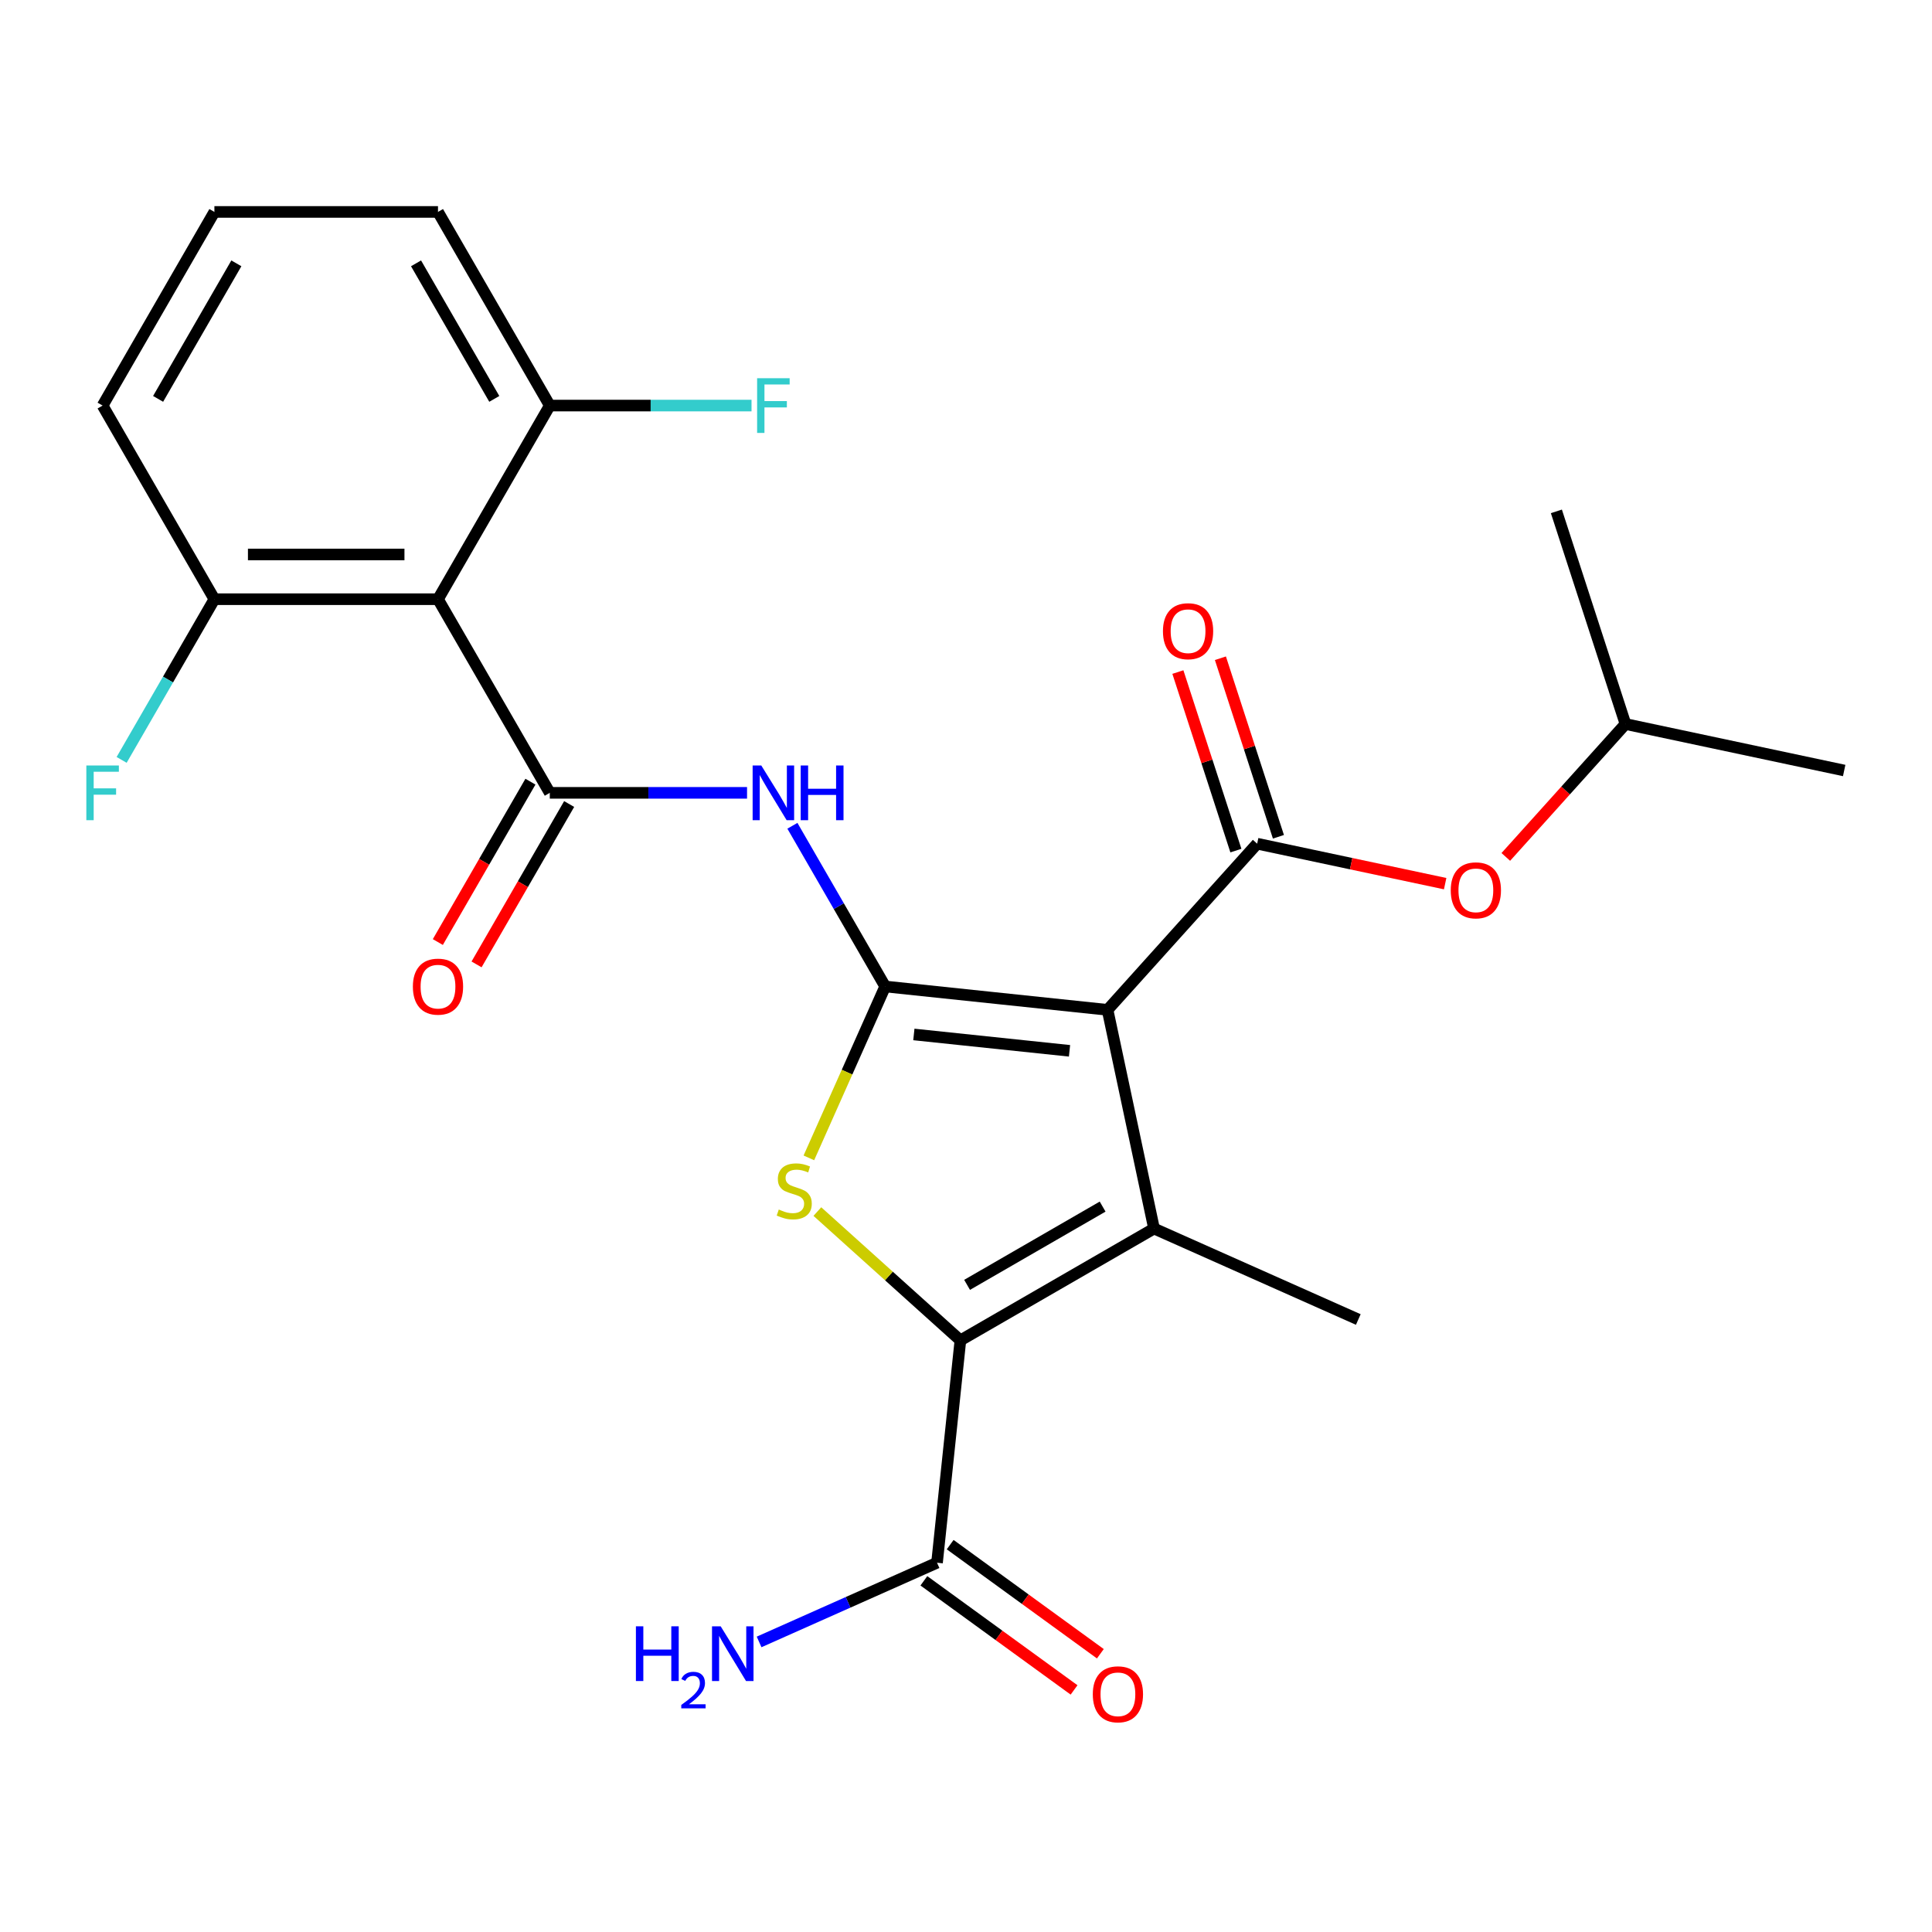 <?xml version='1.0' encoding='iso-8859-1'?>
<svg version='1.1' baseProfile='full'
              xmlns='http://www.w3.org/2000/svg'
                      xmlns:rdkit='http://www.rdkit.org/xml'
                      xmlns:xlink='http://www.w3.org/1999/xlink'
                  xml:space='preserve'
width='1000px' height='1000px' viewBox='0 0 1000 1000'>
<!-- END OF HEADER -->
<rect style='opacity:1.0;fill:#FFFFFF;stroke:none' width='1000' height='1000' x='0' y='0'> </rect>
<path class='bond-0' d='M 573.264,522.697 L 458.167,510.6' style='fill:none;fill-rule:evenodd;stroke:#000000;stroke-width:6px;stroke-linecap:butt;stroke-linejoin:miter;stroke-opacity:1' />
<path class='bond-0' d='M 553.58,543.902 L 473.012,535.434' style='fill:none;fill-rule:evenodd;stroke:#000000;stroke-width:6px;stroke-linecap:butt;stroke-linejoin:miter;stroke-opacity:1' />
<path class='bond-1' d='M 573.264,522.697 L 597.325,635.899' style='fill:none;fill-rule:evenodd;stroke:#000000;stroke-width:6px;stroke-linecap:butt;stroke-linejoin:miter;stroke-opacity:1' />
<path class='bond-4' d='M 573.264,522.697 L 650.703,436.692' style='fill:none;fill-rule:evenodd;stroke:#000000;stroke-width:6px;stroke-linecap:butt;stroke-linejoin:miter;stroke-opacity:1' />
<path class='bond-3' d='M 458.167,510.6 L 438.418,554.956' style='fill:none;fill-rule:evenodd;stroke:#000000;stroke-width:6px;stroke-linecap:butt;stroke-linejoin:miter;stroke-opacity:1' />
<path class='bond-3' d='M 438.418,554.956 L 418.669,599.312' style='fill:none;fill-rule:evenodd;stroke:#CCCC00;stroke-width:6px;stroke-linecap:butt;stroke-linejoin:miter;stroke-opacity:1' />
<path class='bond-6' d='M 458.167,510.6 L 434.157,469.014' style='fill:none;fill-rule:evenodd;stroke:#000000;stroke-width:6px;stroke-linecap:butt;stroke-linejoin:miter;stroke-opacity:1' />
<path class='bond-6' d='M 434.157,469.014 L 410.147,427.427' style='fill:none;fill-rule:evenodd;stroke:#0000FF;stroke-width:6px;stroke-linecap:butt;stroke-linejoin:miter;stroke-opacity:1' />
<path class='bond-2' d='M 597.325,635.899 L 497.099,693.764' style='fill:none;fill-rule:evenodd;stroke:#000000;stroke-width:6px;stroke-linecap:butt;stroke-linejoin:miter;stroke-opacity:1' />
<path class='bond-2' d='M 570.718,624.534 L 500.56,665.04' style='fill:none;fill-rule:evenodd;stroke:#000000;stroke-width:6px;stroke-linecap:butt;stroke-linejoin:miter;stroke-opacity:1' />
<path class='bond-16' d='M 597.325,635.899 L 703.051,682.971' style='fill:none;fill-rule:evenodd;stroke:#000000;stroke-width:6px;stroke-linecap:butt;stroke-linejoin:miter;stroke-opacity:1' />
<path class='bond-8' d='M 497.099,693.764 L 485.002,808.861' style='fill:none;fill-rule:evenodd;stroke:#000000;stroke-width:6px;stroke-linecap:butt;stroke-linejoin:miter;stroke-opacity:1' />
<path class='bond-25' d='M 497.099,693.764 L 460.084,660.435' style='fill:none;fill-rule:evenodd;stroke:#000000;stroke-width:6px;stroke-linecap:butt;stroke-linejoin:miter;stroke-opacity:1' />
<path class='bond-25' d='M 460.084,660.435 L 423.068,627.106' style='fill:none;fill-rule:evenodd;stroke:#CCCC00;stroke-width:6px;stroke-linecap:butt;stroke-linejoin:miter;stroke-opacity:1' />
<path class='bond-9' d='M 650.703,436.692 L 699.357,447.034' style='fill:none;fill-rule:evenodd;stroke:#000000;stroke-width:6px;stroke-linecap:butt;stroke-linejoin:miter;stroke-opacity:1' />
<path class='bond-9' d='M 699.357,447.034 L 748.011,457.376' style='fill:none;fill-rule:evenodd;stroke:#FF0000;stroke-width:6px;stroke-linecap:butt;stroke-linejoin:miter;stroke-opacity:1' />
<path class='bond-11' d='M 661.709,433.116 L 646.696,386.909' style='fill:none;fill-rule:evenodd;stroke:#000000;stroke-width:6px;stroke-linecap:butt;stroke-linejoin:miter;stroke-opacity:1' />
<path class='bond-11' d='M 646.696,386.909 L 631.682,340.703' style='fill:none;fill-rule:evenodd;stroke:#FF0000;stroke-width:6px;stroke-linecap:butt;stroke-linejoin:miter;stroke-opacity:1' />
<path class='bond-11' d='M 639.696,440.269 L 624.682,394.062' style='fill:none;fill-rule:evenodd;stroke:#000000;stroke-width:6px;stroke-linecap:butt;stroke-linejoin:miter;stroke-opacity:1' />
<path class='bond-11' d='M 624.682,394.062 L 609.669,347.855' style='fill:none;fill-rule:evenodd;stroke:#FF0000;stroke-width:6px;stroke-linecap:butt;stroke-linejoin:miter;stroke-opacity:1' />
<path class='bond-5' d='M 284.57,410.374 L 335.619,410.374' style='fill:none;fill-rule:evenodd;stroke:#000000;stroke-width:6px;stroke-linecap:butt;stroke-linejoin:miter;stroke-opacity:1' />
<path class='bond-5' d='M 335.619,410.374 L 386.668,410.374' style='fill:none;fill-rule:evenodd;stroke:#0000FF;stroke-width:6px;stroke-linecap:butt;stroke-linejoin:miter;stroke-opacity:1' />
<path class='bond-7' d='M 284.57,410.374 L 226.705,310.148' style='fill:none;fill-rule:evenodd;stroke:#000000;stroke-width:6px;stroke-linecap:butt;stroke-linejoin:miter;stroke-opacity:1' />
<path class='bond-10' d='M 274.548,404.588 L 250.584,446.094' style='fill:none;fill-rule:evenodd;stroke:#000000;stroke-width:6px;stroke-linecap:butt;stroke-linejoin:miter;stroke-opacity:1' />
<path class='bond-10' d='M 250.584,446.094 L 226.62,487.6' style='fill:none;fill-rule:evenodd;stroke:#FF0000;stroke-width:6px;stroke-linecap:butt;stroke-linejoin:miter;stroke-opacity:1' />
<path class='bond-10' d='M 294.593,416.161 L 270.629,457.667' style='fill:none;fill-rule:evenodd;stroke:#000000;stroke-width:6px;stroke-linecap:butt;stroke-linejoin:miter;stroke-opacity:1' />
<path class='bond-10' d='M 270.629,457.667 L 246.666,499.173' style='fill:none;fill-rule:evenodd;stroke:#FF0000;stroke-width:6px;stroke-linecap:butt;stroke-linejoin:miter;stroke-opacity:1' />
<path class='bond-12' d='M 226.705,310.148 L 110.974,310.148' style='fill:none;fill-rule:evenodd;stroke:#000000;stroke-width:6px;stroke-linecap:butt;stroke-linejoin:miter;stroke-opacity:1' />
<path class='bond-12' d='M 209.345,287.002 L 128.334,287.002' style='fill:none;fill-rule:evenodd;stroke:#000000;stroke-width:6px;stroke-linecap:butt;stroke-linejoin:miter;stroke-opacity:1' />
<path class='bond-13' d='M 226.705,310.148 L 284.57,209.922' style='fill:none;fill-rule:evenodd;stroke:#000000;stroke-width:6px;stroke-linecap:butt;stroke-linejoin:miter;stroke-opacity:1' />
<path class='bond-14' d='M 478.2,818.224 L 517.067,846.463' style='fill:none;fill-rule:evenodd;stroke:#000000;stroke-width:6px;stroke-linecap:butt;stroke-linejoin:miter;stroke-opacity:1' />
<path class='bond-14' d='M 517.067,846.463 L 555.935,874.702' style='fill:none;fill-rule:evenodd;stroke:#FF0000;stroke-width:6px;stroke-linecap:butt;stroke-linejoin:miter;stroke-opacity:1' />
<path class='bond-14' d='M 491.805,799.499 L 530.672,827.737' style='fill:none;fill-rule:evenodd;stroke:#000000;stroke-width:6px;stroke-linecap:butt;stroke-linejoin:miter;stroke-opacity:1' />
<path class='bond-14' d='M 530.672,827.737 L 569.54,855.976' style='fill:none;fill-rule:evenodd;stroke:#FF0000;stroke-width:6px;stroke-linecap:butt;stroke-linejoin:miter;stroke-opacity:1' />
<path class='bond-15' d='M 485.002,808.861 L 438.956,829.362' style='fill:none;fill-rule:evenodd;stroke:#000000;stroke-width:6px;stroke-linecap:butt;stroke-linejoin:miter;stroke-opacity:1' />
<path class='bond-15' d='M 438.956,829.362 L 392.91,849.863' style='fill:none;fill-rule:evenodd;stroke:#0000FF;stroke-width:6px;stroke-linecap:butt;stroke-linejoin:miter;stroke-opacity:1' />
<path class='bond-19' d='M 779.403,443.541 L 810.373,409.145' style='fill:none;fill-rule:evenodd;stroke:#FF0000;stroke-width:6px;stroke-linecap:butt;stroke-linejoin:miter;stroke-opacity:1' />
<path class='bond-19' d='M 810.373,409.145 L 841.344,374.749' style='fill:none;fill-rule:evenodd;stroke:#000000;stroke-width:6px;stroke-linecap:butt;stroke-linejoin:miter;stroke-opacity:1' />
<path class='bond-18' d='M 110.974,310.148 L 86.964,351.735' style='fill:none;fill-rule:evenodd;stroke:#000000;stroke-width:6px;stroke-linecap:butt;stroke-linejoin:miter;stroke-opacity:1' />
<path class='bond-18' d='M 86.964,351.735 L 62.954,393.321' style='fill:none;fill-rule:evenodd;stroke:#33CCCC;stroke-width:6px;stroke-linecap:butt;stroke-linejoin:miter;stroke-opacity:1' />
<path class='bond-21' d='M 110.974,310.148 L 53.109,209.922' style='fill:none;fill-rule:evenodd;stroke:#000000;stroke-width:6px;stroke-linecap:butt;stroke-linejoin:miter;stroke-opacity:1' />
<path class='bond-17' d='M 284.57,209.922 L 336.779,209.922' style='fill:none;fill-rule:evenodd;stroke:#000000;stroke-width:6px;stroke-linecap:butt;stroke-linejoin:miter;stroke-opacity:1' />
<path class='bond-17' d='M 336.779,209.922 L 388.988,209.922' style='fill:none;fill-rule:evenodd;stroke:#33CCCC;stroke-width:6px;stroke-linecap:butt;stroke-linejoin:miter;stroke-opacity:1' />
<path class='bond-22' d='M 284.57,209.922 L 226.705,109.696' style='fill:none;fill-rule:evenodd;stroke:#000000;stroke-width:6px;stroke-linecap:butt;stroke-linejoin:miter;stroke-opacity:1' />
<path class='bond-22' d='M 255.845,206.462 L 215.34,136.303' style='fill:none;fill-rule:evenodd;stroke:#000000;stroke-width:6px;stroke-linecap:butt;stroke-linejoin:miter;stroke-opacity:1' />
<path class='bond-23' d='M 841.344,374.749 L 954.545,398.811' style='fill:none;fill-rule:evenodd;stroke:#000000;stroke-width:6px;stroke-linecap:butt;stroke-linejoin:miter;stroke-opacity:1' />
<path class='bond-24' d='M 841.344,374.749 L 805.581,264.683' style='fill:none;fill-rule:evenodd;stroke:#000000;stroke-width:6px;stroke-linecap:butt;stroke-linejoin:miter;stroke-opacity:1' />
<path class='bond-20' d='M 110.974,109.696 L 226.705,109.696' style='fill:none;fill-rule:evenodd;stroke:#000000;stroke-width:6px;stroke-linecap:butt;stroke-linejoin:miter;stroke-opacity:1' />
<path class='bond-26' d='M 110.974,109.696 L 53.109,209.922' style='fill:none;fill-rule:evenodd;stroke:#000000;stroke-width:6px;stroke-linecap:butt;stroke-linejoin:miter;stroke-opacity:1' />
<path class='bond-26' d='M 122.339,136.303 L 81.834,206.462' style='fill:none;fill-rule:evenodd;stroke:#000000;stroke-width:6px;stroke-linecap:butt;stroke-linejoin:miter;stroke-opacity:1' />
<path  class='atom-4' d='M 403.095 626.045
Q 403.415 626.165, 404.735 626.725
Q 406.055 627.285, 407.495 627.645
Q 408.975 627.965, 410.415 627.965
Q 413.095 627.965, 414.655 626.685
Q 416.215 625.365, 416.215 623.085
Q 416.215 621.525, 415.415 620.565
Q 414.655 619.605, 413.455 619.085
Q 412.255 618.565, 410.255 617.965
Q 407.735 617.205, 406.215 616.485
Q 404.735 615.765, 403.655 614.245
Q 402.615 612.725, 402.615 610.165
Q 402.615 606.605, 405.015 604.405
Q 407.455 602.205, 412.255 602.205
Q 415.535 602.205, 419.255 603.765
L 418.335 606.845
Q 414.935 605.445, 412.375 605.445
Q 409.615 605.445, 408.095 606.605
Q 406.575 607.725, 406.615 609.685
Q 406.615 611.205, 407.375 612.125
Q 408.175 613.045, 409.295 613.565
Q 410.455 614.085, 412.375 614.685
Q 414.935 615.485, 416.455 616.285
Q 417.975 617.085, 419.055 618.725
Q 420.175 620.325, 420.175 623.085
Q 420.175 627.005, 417.535 629.125
Q 414.935 631.205, 410.575 631.205
Q 408.055 631.205, 406.135 630.645
Q 404.255 630.125, 402.015 629.205
L 403.095 626.045
' fill='#CCCC00'/>
<path  class='atom-7' d='M 394.041 396.214
L 403.321 411.214
Q 404.241 412.694, 405.721 415.374
Q 407.201 418.054, 407.281 418.214
L 407.281 396.214
L 411.041 396.214
L 411.041 424.534
L 407.161 424.534
L 397.201 408.134
Q 396.041 406.214, 394.801 404.014
Q 393.601 401.814, 393.241 401.134
L 393.241 424.534
L 389.561 424.534
L 389.561 396.214
L 394.041 396.214
' fill='#0000FF'/>
<path  class='atom-7' d='M 414.441 396.214
L 418.281 396.214
L 418.281 408.254
L 432.761 408.254
L 432.761 396.214
L 436.601 396.214
L 436.601 424.534
L 432.761 424.534
L 432.761 411.454
L 418.281 411.454
L 418.281 424.534
L 414.441 424.534
L 414.441 396.214
' fill='#0000FF'/>
<path  class='atom-10' d='M 750.904 460.834
Q 750.904 454.034, 754.264 450.234
Q 757.624 446.434, 763.904 446.434
Q 770.184 446.434, 773.544 450.234
Q 776.904 454.034, 776.904 460.834
Q 776.904 467.714, 773.504 471.634
Q 770.104 475.514, 763.904 475.514
Q 757.664 475.514, 754.264 471.634
Q 750.904 467.754, 750.904 460.834
M 763.904 472.314
Q 768.224 472.314, 770.544 469.434
Q 772.904 466.514, 772.904 460.834
Q 772.904 455.274, 770.544 452.474
Q 768.224 449.634, 763.904 449.634
Q 759.584 449.634, 757.224 452.434
Q 754.904 455.234, 754.904 460.834
Q 754.904 466.554, 757.224 469.434
Q 759.584 472.314, 763.904 472.314
' fill='#FF0000'/>
<path  class='atom-11' d='M 213.705 510.68
Q 213.705 503.88, 217.065 500.08
Q 220.425 496.28, 226.705 496.28
Q 232.985 496.28, 236.345 500.08
Q 239.705 503.88, 239.705 510.68
Q 239.705 517.56, 236.305 521.48
Q 232.905 525.36, 226.705 525.36
Q 220.465 525.36, 217.065 521.48
Q 213.705 517.6, 213.705 510.68
M 226.705 522.16
Q 231.025 522.16, 233.345 519.28
Q 235.705 516.36, 235.705 510.68
Q 235.705 505.12, 233.345 502.32
Q 231.025 499.48, 226.705 499.48
Q 222.385 499.48, 220.025 502.28
Q 217.705 505.08, 217.705 510.68
Q 217.705 516.4, 220.025 519.28
Q 222.385 522.16, 226.705 522.16
' fill='#FF0000'/>
<path  class='atom-12' d='M 601.94 326.706
Q 601.94 319.906, 605.3 316.106
Q 608.66 312.306, 614.94 312.306
Q 621.22 312.306, 624.58 316.106
Q 627.94 319.906, 627.94 326.706
Q 627.94 333.586, 624.54 337.506
Q 621.14 341.386, 614.94 341.386
Q 608.7 341.386, 605.3 337.506
Q 601.94 333.626, 601.94 326.706
M 614.94 338.186
Q 619.26 338.186, 621.58 335.306
Q 623.94 332.386, 623.94 326.706
Q 623.94 321.146, 621.58 318.346
Q 619.26 315.506, 614.94 315.506
Q 610.62 315.506, 608.26 318.306
Q 605.94 321.106, 605.94 326.706
Q 605.94 332.426, 608.26 335.306
Q 610.62 338.186, 614.94 338.186
' fill='#FF0000'/>
<path  class='atom-15' d='M 565.631 876.966
Q 565.631 870.166, 568.991 866.366
Q 572.351 862.566, 578.631 862.566
Q 584.911 862.566, 588.271 866.366
Q 591.631 870.166, 591.631 876.966
Q 591.631 883.846, 588.231 887.766
Q 584.831 891.646, 578.631 891.646
Q 572.391 891.646, 568.991 887.766
Q 565.631 883.886, 565.631 876.966
M 578.631 888.446
Q 582.951 888.446, 585.271 885.566
Q 587.631 882.646, 587.631 876.966
Q 587.631 871.406, 585.271 868.606
Q 582.951 865.766, 578.631 865.766
Q 574.311 865.766, 571.951 868.566
Q 569.631 871.366, 569.631 876.966
Q 569.631 882.686, 571.951 885.566
Q 574.311 888.446, 578.631 888.446
' fill='#FF0000'/>
<path  class='atom-16' d='M 329.144 841.773
L 332.984 841.773
L 332.984 853.813
L 347.464 853.813
L 347.464 841.773
L 351.304 841.773
L 351.304 870.093
L 347.464 870.093
L 347.464 857.013
L 332.984 857.013
L 332.984 870.093
L 329.144 870.093
L 329.144 841.773
' fill='#0000FF'/>
<path  class='atom-16' d='M 352.677 869.1
Q 353.363 867.331, 355 866.354
Q 356.637 865.351, 358.907 865.351
Q 361.732 865.351, 363.316 866.882
Q 364.9 868.413, 364.9 871.133
Q 364.9 873.905, 362.841 876.492
Q 360.808 879.079, 356.584 882.141
L 365.217 882.141
L 365.217 884.253
L 352.624 884.253
L 352.624 882.485
Q 356.109 880.003, 358.168 878.155
Q 360.254 876.307, 361.257 874.644
Q 362.26 872.981, 362.26 871.265
Q 362.26 869.469, 361.362 868.466
Q 360.465 867.463, 358.907 867.463
Q 357.402 867.463, 356.399 868.07
Q 355.396 868.677, 354.683 870.024
L 352.677 869.1
' fill='#0000FF'/>
<path  class='atom-16' d='M 373.017 841.773
L 382.297 856.773
Q 383.217 858.253, 384.697 860.933
Q 386.177 863.613, 386.257 863.773
L 386.257 841.773
L 390.017 841.773
L 390.017 870.093
L 386.137 870.093
L 376.177 853.693
Q 375.017 851.773, 373.777 849.573
Q 372.577 847.373, 372.217 846.693
L 372.217 870.093
L 368.537 870.093
L 368.537 841.773
L 373.017 841.773
' fill='#0000FF'/>
<path  class='atom-18' d='M 391.881 195.762
L 408.721 195.762
L 408.721 199.002
L 395.681 199.002
L 395.681 207.602
L 407.281 207.602
L 407.281 210.882
L 395.681 210.882
L 395.681 224.082
L 391.881 224.082
L 391.881 195.762
' fill='#33CCCC'/>
<path  class='atom-19' d='M 44.689 396.214
L 61.529 396.214
L 61.529 399.454
L 48.489 399.454
L 48.489 408.054
L 60.089 408.054
L 60.089 411.334
L 48.489 411.334
L 48.489 424.534
L 44.689 424.534
L 44.689 396.214
' fill='#33CCCC'/>
</svg>
